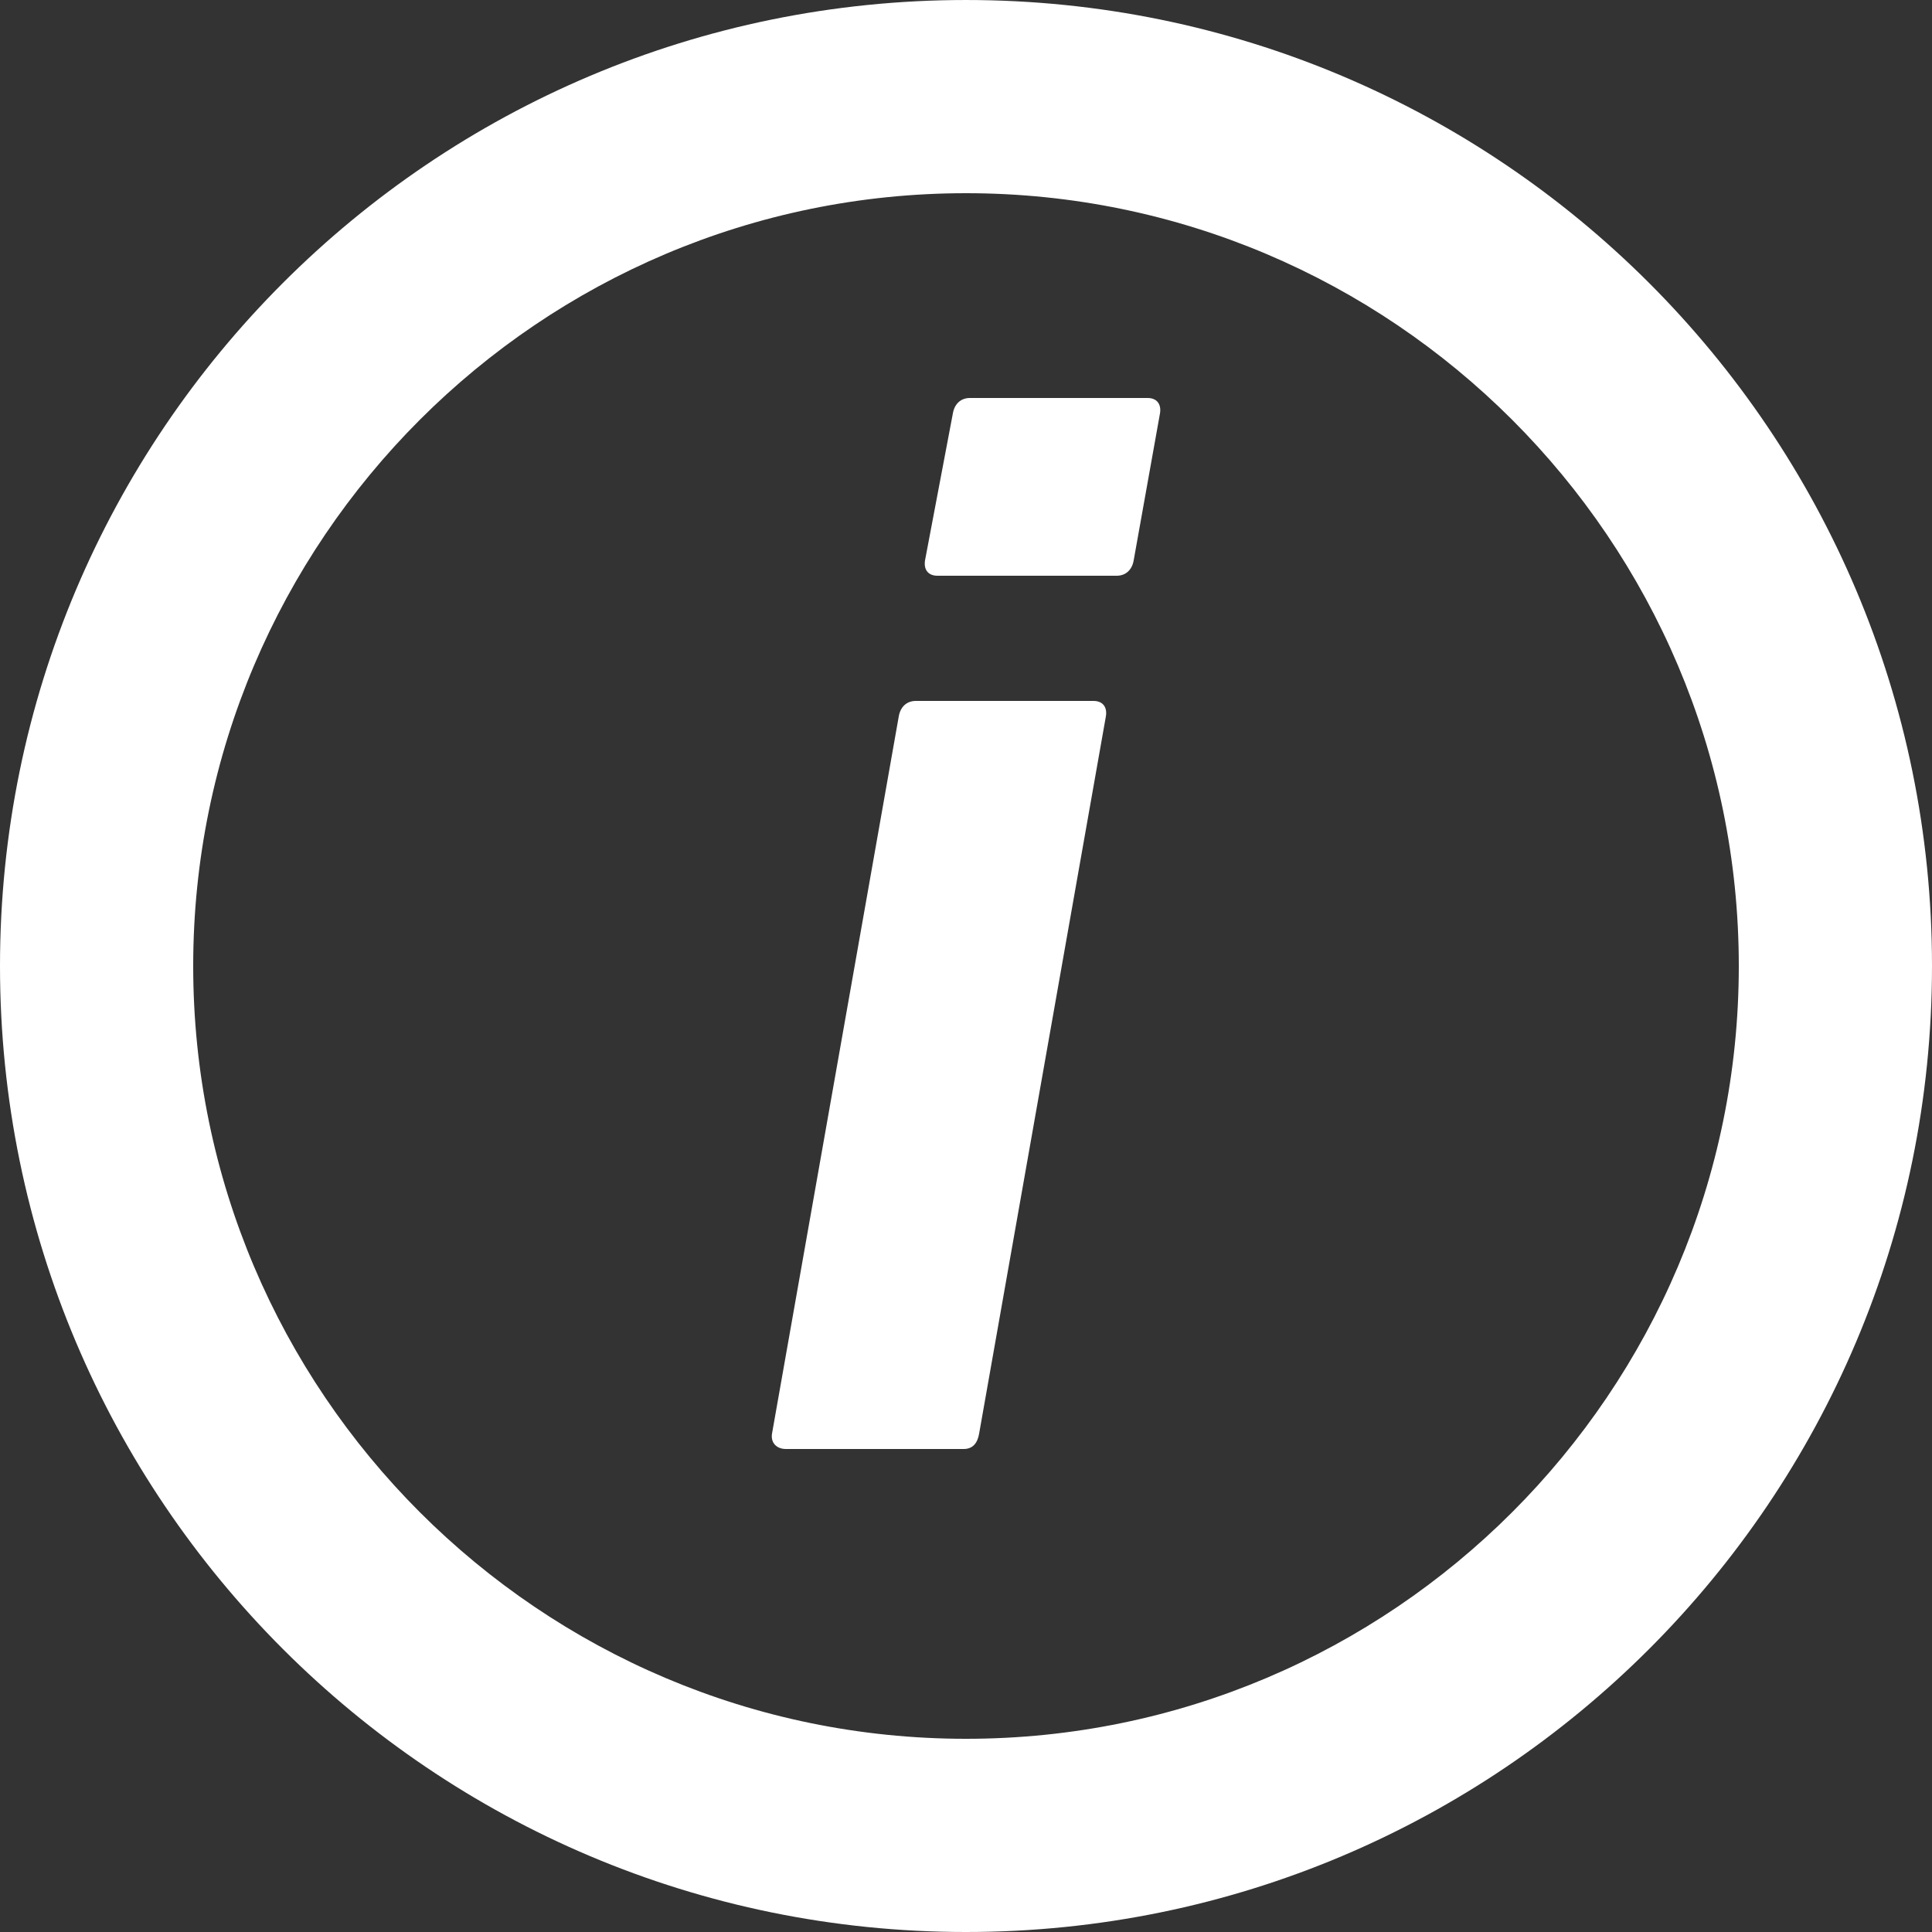 <svg width="20" height="20" viewBox="0 0 20 20" fill="none" xmlns="http://www.w3.org/2000/svg">
<rect x="0" y="0" width="20" height="20" fill="#333333" stroke="none"/>
<path fill-rule="evenodd" clip-rule="evenodd" d="M12.008 4.28L11.736 5.8C11.72 5.896 11.656 5.96 11.56 5.96H9.704C9.608 5.96 9.56 5.896 9.576 5.8L9.864 4.28C9.88 4.184 9.944 4.12 10.04 4.12H11.88C11.976 4.12 12.024 4.184 12.008 4.28ZM11.448 7.416L10.136 14.84C10.12 14.936 10.072 15 9.976 15H8.136C8.04 15 7.976 14.936 7.992 14.84L9.304 7.416C9.32 7.32 9.384 7.256 9.48 7.256H11.32C11.416 7.256 11.464 7.32 11.448 7.416ZM10 18C5.589 18 2 14.411 2 10C2 5.589 5.589 2 10 2C14.411 2 18 5.589 18 10C18 14.411 14.411 18 10 18ZM10 6.10352e-05C4.477 6.10352e-05 0 4.477 0 10C0 15.523 4.477 20 10 20C15.523 20 20 15.523 20 10C20 4.477 15.523 6.10352e-05 10 6.10352e-05Z" fill="white"/>
</svg>
